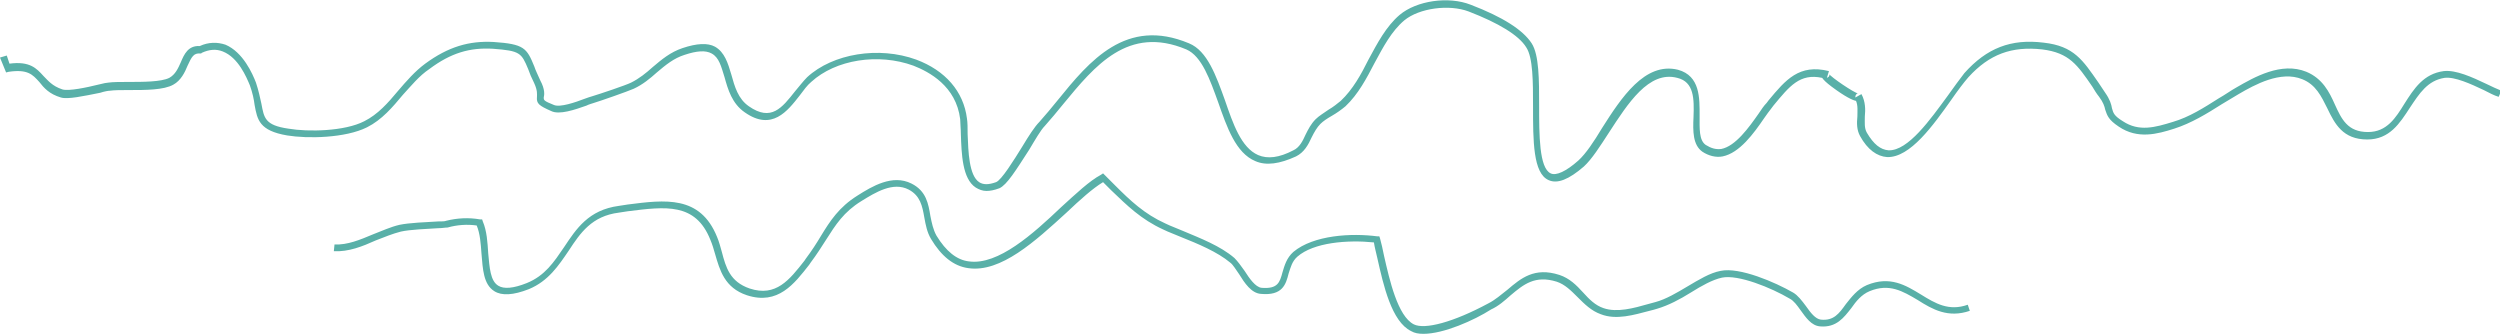 <?xml version="1.0" encoding="UTF-8"?> <svg xmlns="http://www.w3.org/2000/svg" viewBox="0 0 369.2 49.5"> <switch> <g> <g fill="#59B0A8"> <path d="M145.7 28.2c-.6 0-1.1-.2-1.6-.5-2-1.3-2.1-5-2.2-7.9 0-.8-.1-1.6-.1-2.2-.6-4.9-4.6-7-6.9-7.9-5.2-1.9-11.5-.9-15.1 2.4-.6.5-1.1 1.2-1.7 2-1.8 2.3-4.1 5.3-8.1 2.5-1.9-1.3-2.5-3.4-3-5.2-.5-1.6-.8-2.9-1.9-3.5-.9-.5-2.2-.4-4 .2-1.6.5-2.8 1.5-4.1 2.6-1 .9-2.1 1.8-3.4 2.4-.9.4-4.9 1.8-5.9 2.1-.3.1-.7.2-1.1.4-1.7.6-4 1.4-5.2.8-1.8-.8-2.2-1.1-2.1-2.1 0-.4.1-.9-.4-2-.4-.8-.7-1.5-.9-2.1-1-2.4-1.2-2.7-5.2-3-3.4-.2-6.2.6-9.4 3-1.5 1-2.7 2.5-3.9 3.8-1.5 1.8-3.1 3.7-5.3 4.8-3.2 1.6-8.8 1.7-11.8 1.2-4.1-.7-4.4-2.3-4.8-4.5-.1-.8-.3-1.8-.7-2.9-.5-1.2-1.7-4.1-4-5-1-.4-2-.3-3.1.2l-.1.1h-.1c-1-.1-1.3.5-1.9 1.8-.4 1-1 2.2-2.1 2.8-1.4.8-4.1.8-6.6.8-1.1 0-2.1 0-2.8.1-.2 0-.8.1-1.4.3-2.5.5-4.8 1-5.8.7-1.7-.5-2.5-1.4-3.2-2.3-1-1.1-1.7-1.9-4.5-1.5l-.4.1L0 8.5l1-.3.4 1.2c3-.4 4 .7 5 1.8.7.7 1.3 1.5 2.8 2 .9.3 3.7-.3 5.3-.7.8-.2 1.3-.3 1.5-.3.7-.1 1.8-.1 2.9-.1 2.2 0 4.9 0 6.1-.6.9-.5 1.3-1.4 1.7-2.3.5-1.2 1.1-2.5 2.8-2.4 1.3-.6 2.6-.6 3.8-.2 2.6 1.1 4 4.3 4.5 5.6.4 1.2.6 2.2.8 3.1.4 2.1.5 3.2 4 3.7 2.9.5 8.3.4 11.2-1.1 2-1 3.5-2.7 5-4.5 1.2-1.4 2.5-2.9 4-4 3.4-2.5 6.5-3.4 10.1-3.2 4.5.3 4.9.9 6 3.6.2.6.5 1.2.9 2.1.7 1.3.6 2.1.5 2.5 0 .4 0 .5 1.5 1.1.9.4 3.2-.4 4.5-.9.5-.2.9-.3 1.2-.4 1-.3 4.9-1.6 5.7-2 1.2-.6 2.2-1.4 3.2-2.3 1.3-1.1 2.6-2.2 4.4-2.8 2.1-.7 3.7-.8 4.8-.2 1.4.8 1.9 2.4 2.4 4.1.5 1.8 1 3.6 2.6 4.7 3.3 2.3 4.9.2 6.8-2.2.6-.7 1.2-1.5 1.8-2.1 3.8-3.5 10.6-4.6 16.1-2.6 4.3 1.6 7 4.7 7.5 8.7.1.6.1 1.4.1 2.3.1 2.6.2 6.1 1.7 7.1.6.4 1.4.4 2.5 0 .8-.3 2.6-3.2 3.9-5.3.9-1.5 1.8-2.9 2.5-3.6.9-1 1.8-2.1 2.7-3.2 4.7-5.8 10.1-12.3 19.4-8.4 2.7 1.1 4 4.8 5.3 8.4 1.2 3.5 2.4 7 4.9 8.1 1.4.6 3.1.4 5.2-.7.9-.4 1.4-1.4 1.8-2.3.4-.8.8-1.6 1.5-2.3.5-.5 1.2-.9 1.9-1.4.7-.4 1.3-.9 1.8-1.3 1.8-1.7 3-3.9 4.1-6.1 1.3-2.4 2.6-4.9 4.6-6.6 2.5-2.1 7.2-2.8 10.5-1.5 4.7 1.8 7.7 3.7 9 5.7 1.1 1.7 1.1 5.4 1.1 9.2 0 4.3 0 9.2 1.7 10 .8.4 2.3-.3 4.1-1.9 1.1-1 2.3-2.8 3.5-4.8 2.8-4.4 6.3-9.8 11.2-8.6 3.3.9 3.2 4.2 3.2 6.8 0 1.9-.1 3.6.9 4.3.8.5 1.5.7 2.3.6 2.1-.4 4.1-3.2 5.5-5.2.4-.6.8-1.2 1.2-1.6l.3-.4c2.5-3 4.5-5.4 8.9-4.3l-.3 1s.2-.1.3-.2c.1-.2.1-.3 0-.4.3.5 3.7 2.8 4.3 2.9-.1 0-.2 0-.3.2-.1.1-.1.3-.1.4l.9-.5c.6 1.1.6 2.3.5 3.3 0 .9-.1 1.7.3 2.4 1 1.7 2 2.5 3.2 2.6 2.9.1 6.2-4.6 8.7-8 1-1.4 1.8-2.5 2.5-3.4 3.3-3.7 6.9-5.1 11.7-4.5 4.5.5 5.8 2.6 8.1 5.9.3.5.7 1 1 1.5.7 1 .9 1.7 1 2.3.2.7.3 1.1 1.6 1.9 2.4 1.6 4.8.9 7.4.1 2.4-.7 4.6-2.1 6.8-3.5.9-.5 1.7-1.1 2.6-1.6 2.6-1.5 6.6-3.8 10.3-2.3 2.4 1 3.4 3 4.2 4.8 1 2.2 1.9 4.1 4.9 4.1 2.8 0 4.1-2.1 5.4-4.2 1.4-2.2 2.8-4.4 5.8-4.8 1.8-.2 4.2.9 6.3 1.9.8.4 1.5.7 2.2 1l-.4.9c-.7-.2-1.4-.6-2.2-1-1.9-.9-4.3-2-5.8-1.8-2.5.4-3.7 2.3-5.1 4.4-1.5 2.3-3 4.7-6.3 4.7-3.6 0-4.8-2.3-5.9-4.6-.9-1.8-1.7-3.5-3.7-4.3-3.2-1.3-7 .8-9.4 2.2-.8.5-1.7 1-2.5 1.5-2.2 1.4-4.5 2.8-7 3.6-2.5.8-5.4 1.6-8.2-.3-1.5-1-1.7-1.6-2-2.5-.1-.5-.3-1.1-.9-1.9-.4-.5-.7-1-1-1.5-2.2-3.2-3.4-5-7.4-5.5-4.5-.5-7.8.7-10.9 4.1-.7.8-1.6 2-2.5 3.3-2.7 3.8-6.1 8.6-9.5 8.5-1.5-.1-2.9-1.1-4-3.1-.5-.9-.5-1.9-.4-2.9 0-.8.1-1.6-.2-2.3-.5-.1-1.6-.6-3.6-2.1-.8-.6-1.2-1-1.4-1.3-3.3-.7-4.8 1.2-7.2 4.1l-.3.4c-.3.4-.7.9-1.1 1.5-1.5 2.2-3.6 5.1-6.1 5.6-1 .2-2.1-.1-3-.7-1.4-1-1.4-3-1.3-5.1.1-2.7.1-5.2-2.4-5.8-4.2-1.1-7.3 3.8-10.1 8.1-1.3 2-2.5 3.9-3.7 5-2.2 1.9-3.9 2.6-5.2 2-2.3-1-2.3-5.8-2.3-10.9 0-3.6 0-7.2-1-8.7-1.1-1.8-4.1-3.6-8.5-5.3-2.9-1.1-7.3-.5-9.5 1.3-1.9 1.6-3.1 3.9-4.4 6.3-1.2 2.3-2.4 4.6-4.3 6.4-.6.5-1.3 1-2 1.4-.7.4-1.3.8-1.7 1.2-.5.5-.9 1.2-1.3 2-.5 1.1-1.1 2.2-2.3 2.8-2.4 1.1-4.4 1.4-6 .7-2.9-1.2-4.2-5-5.5-8.7-1.2-3.3-2.4-6.8-4.7-7.8-8.6-3.6-13.5 2.4-18.2 8.1-.9 1.1-1.8 2.2-2.7 3.2-.6.6-1.4 2-2.3 3.5-2 3.1-3.3 5.2-4.4 5.7-.8.3-1.4.4-1.9.4zm128.1-13.8z"></path> <path d="M210.2 49.3c-.7 0-1.3-.1-1.8-.4-2.9-1.4-4.1-6.8-5-10.8-.2-.9-.4-1.6-.5-2.3-3.9-.4-8.9 0-11.3 2.1-.8.7-1 1.6-1.3 2.5-.4 1.6-.9 3.3-4.1 3-1.4-.1-2.4-1.6-3.2-2.9-.5-.7-.9-1.4-1.3-1.7-1.9-1.6-4.8-2.8-7.3-3.8-.9-.4-1.8-.7-2.6-1.1-3.3-1.5-5.4-3.6-7.7-5.8l-1.2-1.2c-1.5.9-3.4 2.6-5.4 4.5-4.6 4.2-9.7 8.9-14.5 8.2-2.2-.3-4-1.8-5.5-4.3-.6-1-.8-2.1-1-3.2-.3-1.7-.6-3.2-2.3-4.1-2.3-1.2-4.9.4-7 1.7-2.6 1.6-3.8 3.5-5.2 5.7-.7 1.1-1.4 2.2-2.3 3.4l-.2.3c-2.2 2.8-4.6 6-9.2 4.5-3.3-1.1-4-3.7-4.7-6.1-.2-.7-.4-1.4-.7-2.1-2.2-5.5-6.6-4.9-12.2-4.2l-1.3.2c-4 .5-5.7 3-7.4 5.6-1.5 2.2-3 4.5-5.9 5.7-2.3.9-4 1-5.1.3-1.6-1-1.7-3.2-1.9-5.6-.1-1.4-.2-2.9-.7-4.1-1.4-.2-2.9-.1-4.3.3-.4 0-.8.1-1.4.1-1.6.1-4.2.2-5.5.5-1.2.3-2.4.8-3.7 1.3-2 .9-4 1.7-6.2 1.6l.1-1c1.9.1 3.8-.7 5.7-1.5 1.3-.5 2.6-1.1 3.9-1.4 1.4-.3 4-.4 5.7-.5.5 0 1 0 1.2-.1 1.6-.4 3.3-.5 5-.2h.3l.1.3c.6 1.4.7 3.1.8 4.7.2 2.1.3 4.1 1.5 4.8.8.5 2.2.4 4.2-.4 2.7-1.1 4-3.1 5.5-5.3 1.8-2.7 3.6-5.5 8.1-6.1l1.3-.2c5.5-.7 10.7-1.4 13.2 4.8.3.7.5 1.5.7 2.2.6 2.3 1.2 4.4 4.1 5.4 3.9 1.3 5.9-1.3 8.1-4.1l.2-.3c.9-1.2 1.6-2.3 2.2-3.3 1.4-2.3 2.7-4.3 5.4-6 2.2-1.4 5.2-3.2 8-1.8 2.2 1.1 2.5 3 2.8 4.8.2 1 .4 2 .9 2.9 1.4 2.3 3 3.6 4.8 3.8 4.3.6 9.5-4.1 13.6-8 2.2-2 4.2-3.9 5.9-4.8l.3-.2.3.3 1.5 1.5c2.2 2.2 4.3 4.2 7.4 5.6.8.4 1.7.7 2.6 1.1 2.6 1.1 5.5 2.2 7.6 4 .5.5 1 1.2 1.5 1.9.7 1.1 1.6 2.4 2.5 2.5 2.4.2 2.7-.8 3.1-2.3.3-1 .6-2.1 1.6-3 3-2.5 8.6-2.8 12.4-2.3h.3l.1.3c.2.7.4 1.6.6 2.6.8 3.5 2 8.9 4.4 10.1 1.6.8 5.8-.3 11-3.1 1-.5 1.9-1.3 2.8-2 2-1.7 4-3.4 7.7-2.2 1.5.5 2.5 1.5 3.5 2.6.9 1 1.8 1.9 3 2.3 2 .7 4.5 0 6.6-.6.4-.1.7-.2 1.1-.3 1.5-.4 3.2-1.4 4.7-2.3 1.7-1 3.3-2 4.9-2.3 2.8-.6 8.1 1.7 10.7 3.2.7.4 1.3 1.2 1.9 2 .7 1 1.4 1.9 2.2 2 1.9.2 2.7-.9 3.7-2.3.8-1 1.7-2.2 3.1-2.8 3.4-1.4 5.7 0 8 1.4 2.1 1.3 4.1 2.5 6.9 1.5l.3.9c-3.2 1.1-5.5-.2-7.7-1.6-2.2-1.3-4.2-2.5-7.1-1.3-1.2.5-2 1.5-2.7 2.5-1.1 1.4-2.2 2.9-4.6 2.7-1.3-.1-2.1-1.3-2.9-2.4-.5-.7-1-1.4-1.6-1.7-2.7-1.6-7.6-3.6-10-3.1-1.4.3-3 1.2-4.6 2.2-1.6 1-3.3 1.9-5 2.4-.3.1-.7.2-1.1.3-2.3.6-4.9 1.4-7.2.5-1.4-.5-2.4-1.5-3.4-2.5s-1.9-1.9-3.1-2.3c-3.2-1-4.9.4-6.8 2-.9.8-1.8 1.6-2.9 2.1-2.5 1.6-7 3.6-10 3.6z"></path> </g> </g> </switch> </svg> 
